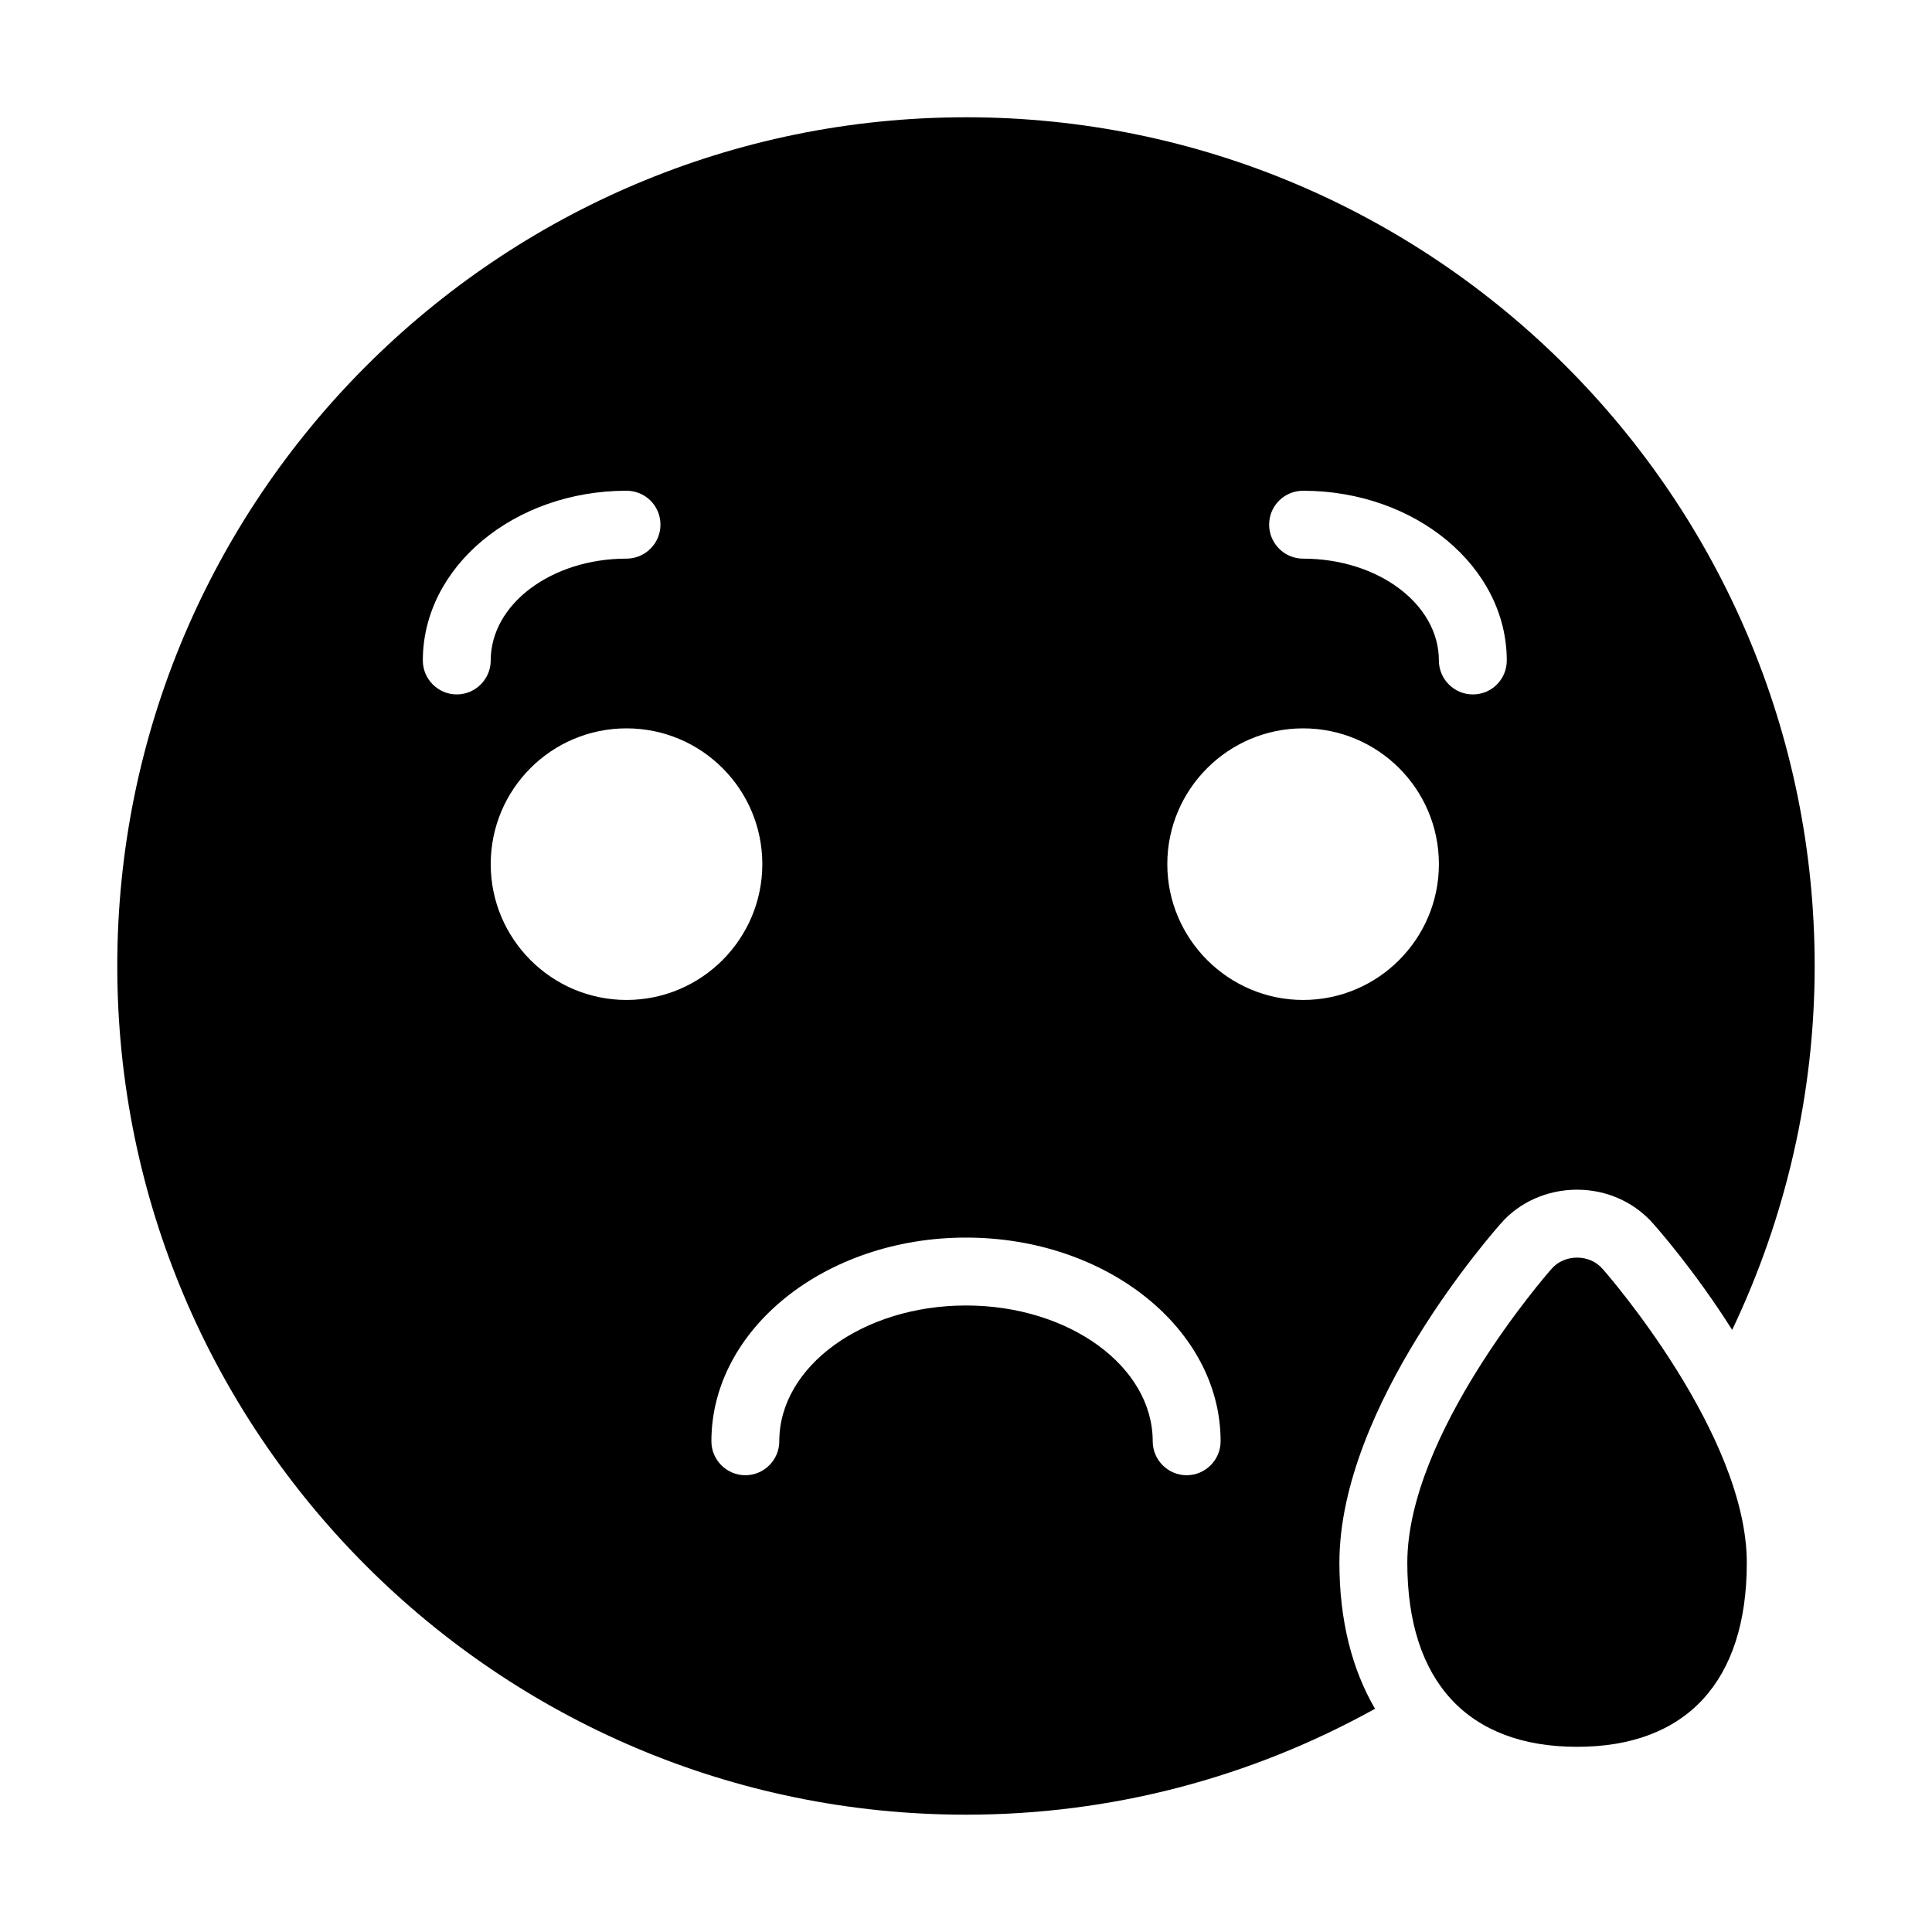 <?xml version="1.0" encoding="UTF-8"?>
<!-- Uploaded to: SVG Repo, www.svgrepo.com, Generator: SVG Repo Mixer Tools -->
<svg fill="#000000" width="800px" height="800px" version="1.1" viewBox="144 144 512 512" xmlns="http://www.w3.org/2000/svg">
 <g>
  <path d="m400 175.08c-124.06 0-224.92 100.85-224.92 224.92 0 123.97 100.85 224.91 224.91 224.91 38.414 0 75.301-9.715 108.41-28.07-6.117-10.438-9.445-23.48-9.445-38.684 0-41.742 41.113-87.988 42.824-89.965 4.859-5.582 12.234-8.91 20.152-8.91s15.293 3.328 20.332 9.176c0.719 0.809 10.707 12.055 20.781 27.98 14.305-30.047 21.863-62.887 21.863-96.441 0-124.07-100.85-224.92-224.91-224.92zm-134.95 152.95c-4.949 0-8.996-4.047-8.996-8.996 0-24.832 24.199-44.984 53.98-44.984 4.949 0 8.996 3.957 8.996 8.996 0 4.949-4.047 8.996-8.996 8.996-19.883 0-35.988 12.055-35.988 26.988 0 4.949-4.051 9-8.996 9zm8.996 44.98c0-19.883 16.105-35.988 35.988-35.988 19.883 0 35.988 16.105 35.988 35.988 0 19.793-16.105 35.988-35.988 35.988-19.887 0-35.988-16.195-35.988-35.988zm184.43 161.94c-4.949 0-8.996-4.047-8.996-8.996 0-19.883-22.223-35.988-49.48-35.988-27.262 0-49.48 16.105-49.48 35.988 0 4.949-4.047 8.996-8.996 8.996-4.949 0-8.996-4.047-8.996-8.996 0-29.777 30.227-53.98 67.473-53.98s67.473 24.199 67.473 53.98c0 4.945-4.047 8.996-8.996 8.996zm30.859-125.95c-19.793 0-35.988-16.195-35.988-35.988 0-19.883 16.195-35.988 35.988-35.988 19.883 0 35.988 16.105 35.988 35.988-0.004 19.793-16.105 35.988-35.988 35.988zm44.98-80.969c-4.949 0-8.996-4.047-8.996-8.996 0-14.934-16.105-26.988-35.988-26.988-4.949 0-8.996-4.047-8.996-8.996 0-5.039 4.047-8.996 8.996-8.996 29.777 0 53.98 20.152 53.98 44.984 0 4.941-3.957 8.992-8.996 8.992z"/>
  <path d="m555.19 480.25c-1.621 1.801-38.238 43.996-38.238 77.914 0 31.398 16.016 48.762 44.984 48.762s44.984-17.363 44.984-48.762c0-33.918-36.617-76.109-38.234-77.91-3.422-3.961-10.078-3.961-13.496-0.004z"/>
 </g>
</svg>